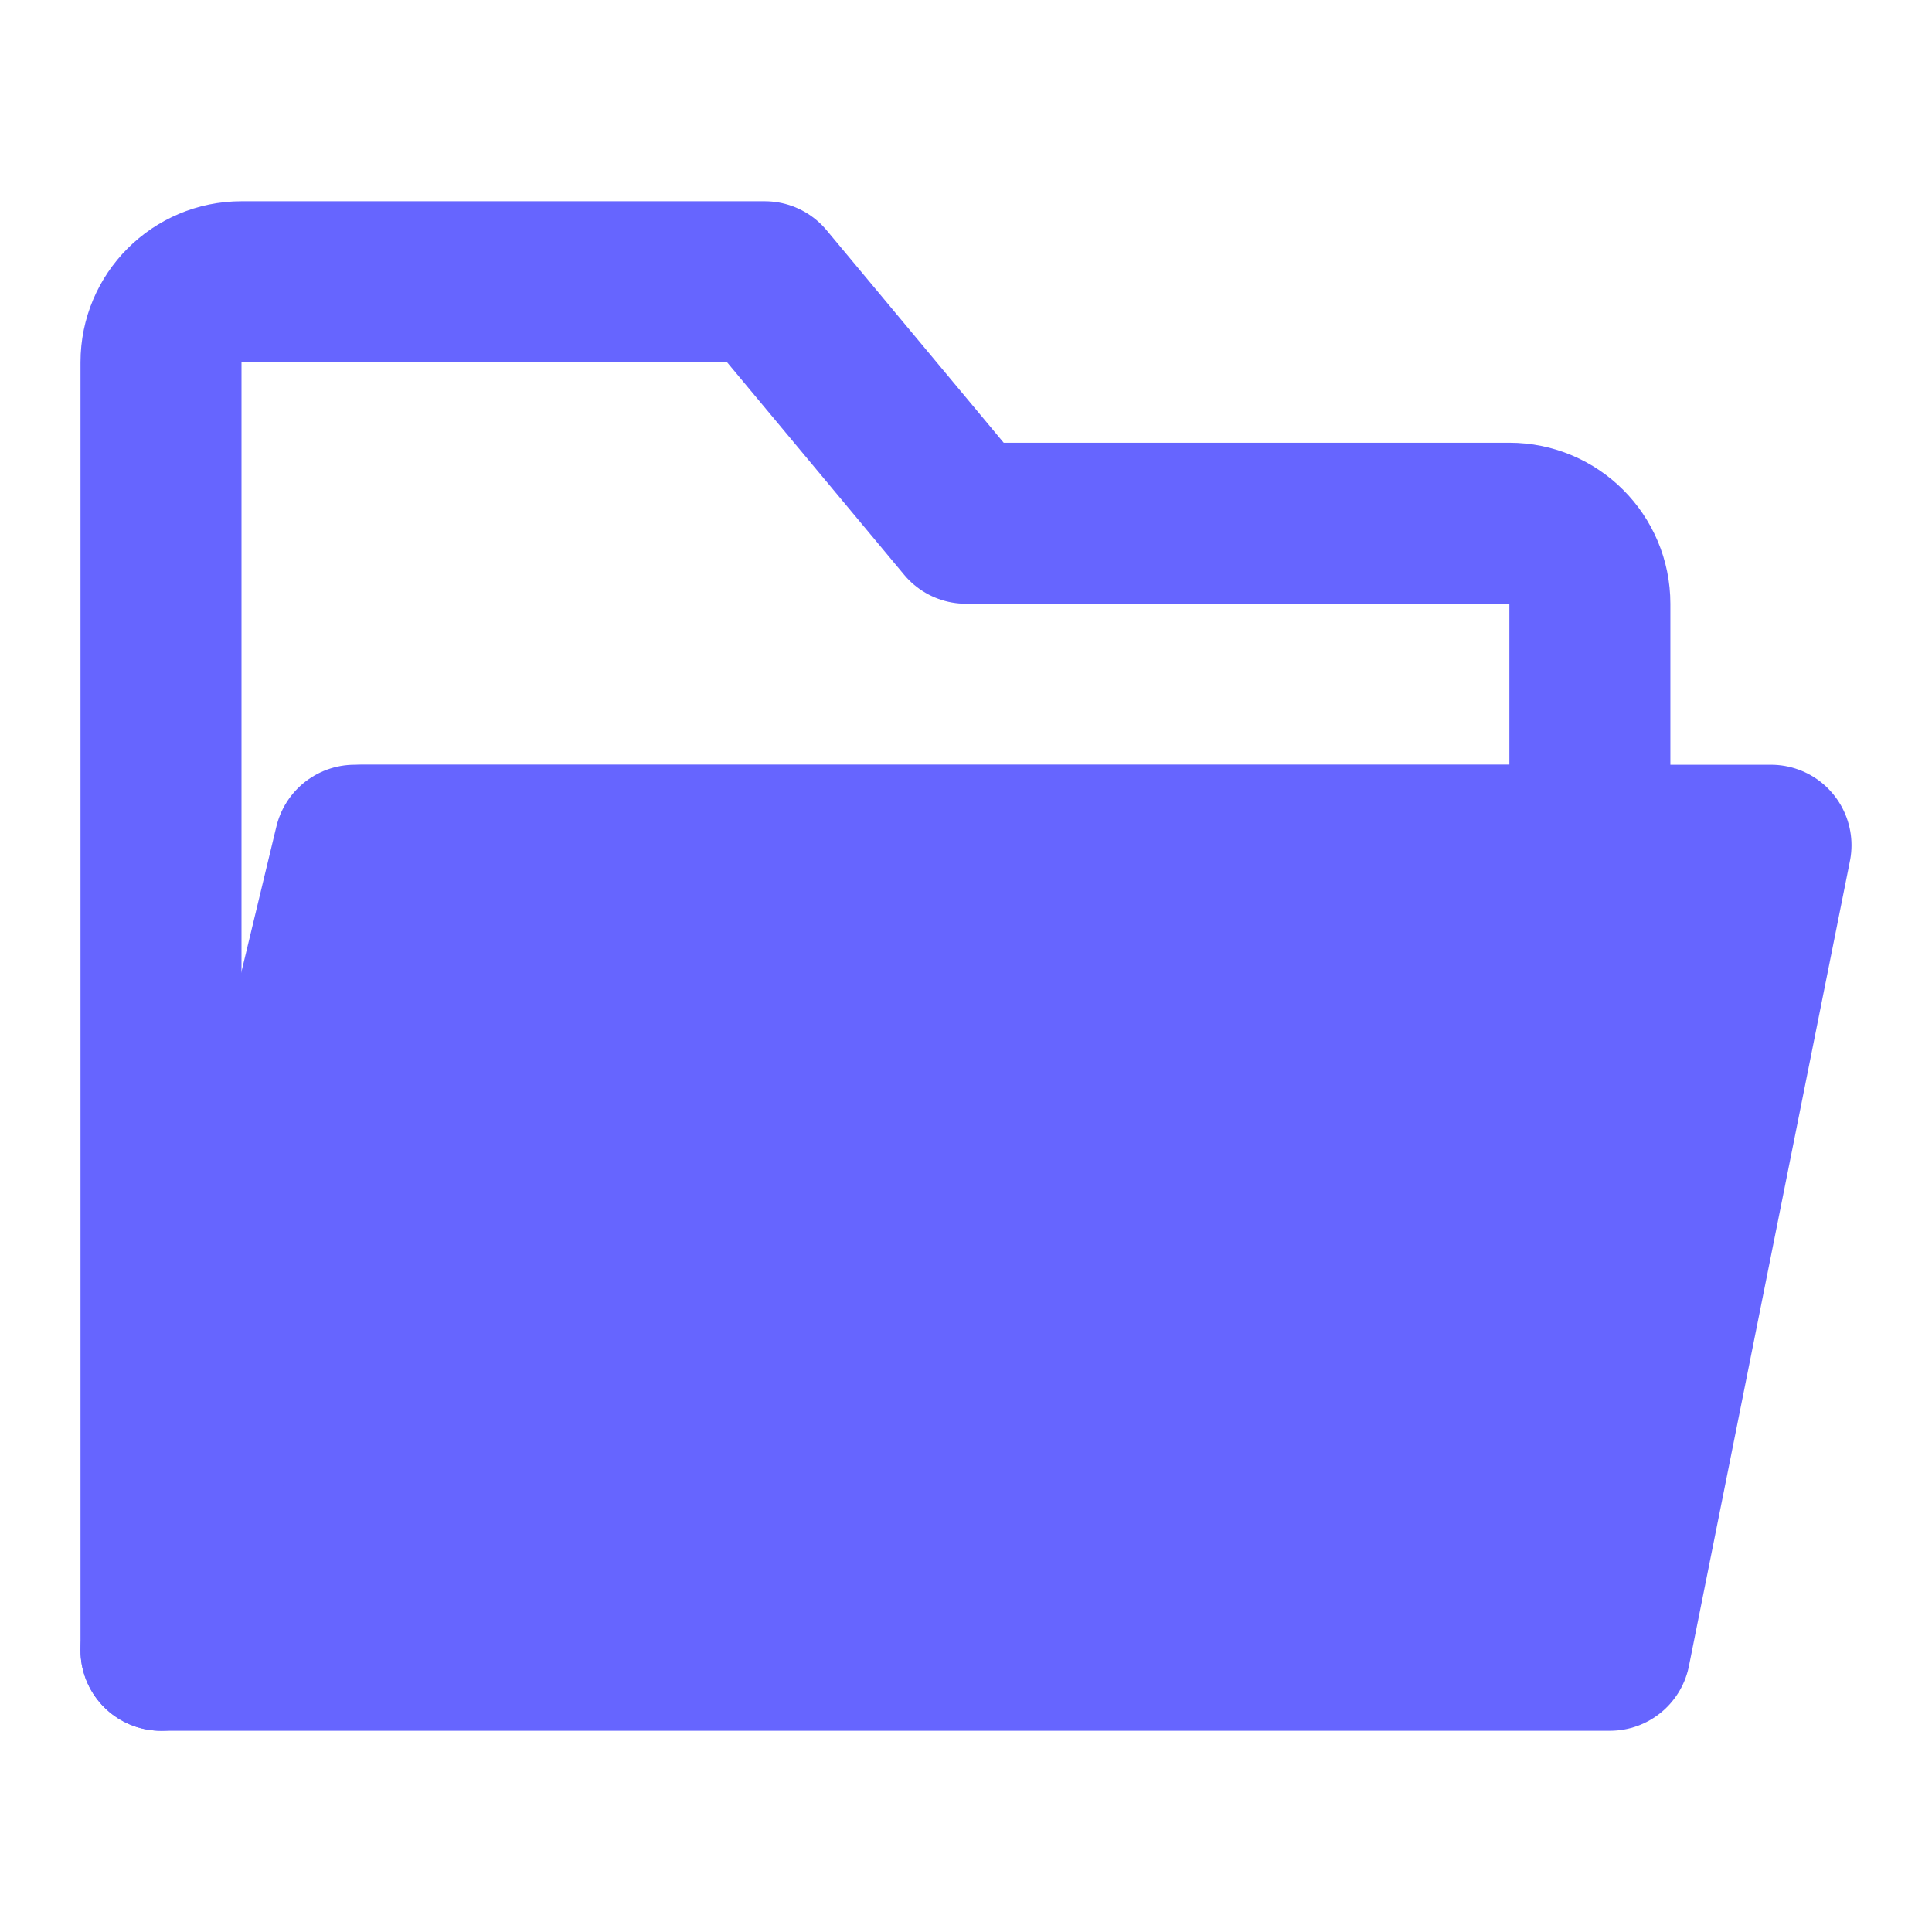 <?xml version="1.0" encoding="UTF-8"?> <svg xmlns="http://www.w3.org/2000/svg" width="48" height="48" viewBox="0 0 48 48" fill="none"> <path d="M4 9V41L9 21H39.5V15C39.5 13.895 38.605 13 37.5 13H24L19 7H6C4.895 7 4 7.895 4 9Z" stroke="#6665FF" stroke-width="4" stroke-linecap="round" stroke-linejoin="round"></path> <path d="M40 41L44 21H8.812L4 41H40Z" fill="#6665FF" stroke="#6665FF" stroke-width="4" stroke-linecap="round" stroke-linejoin="round"></path> </svg> 